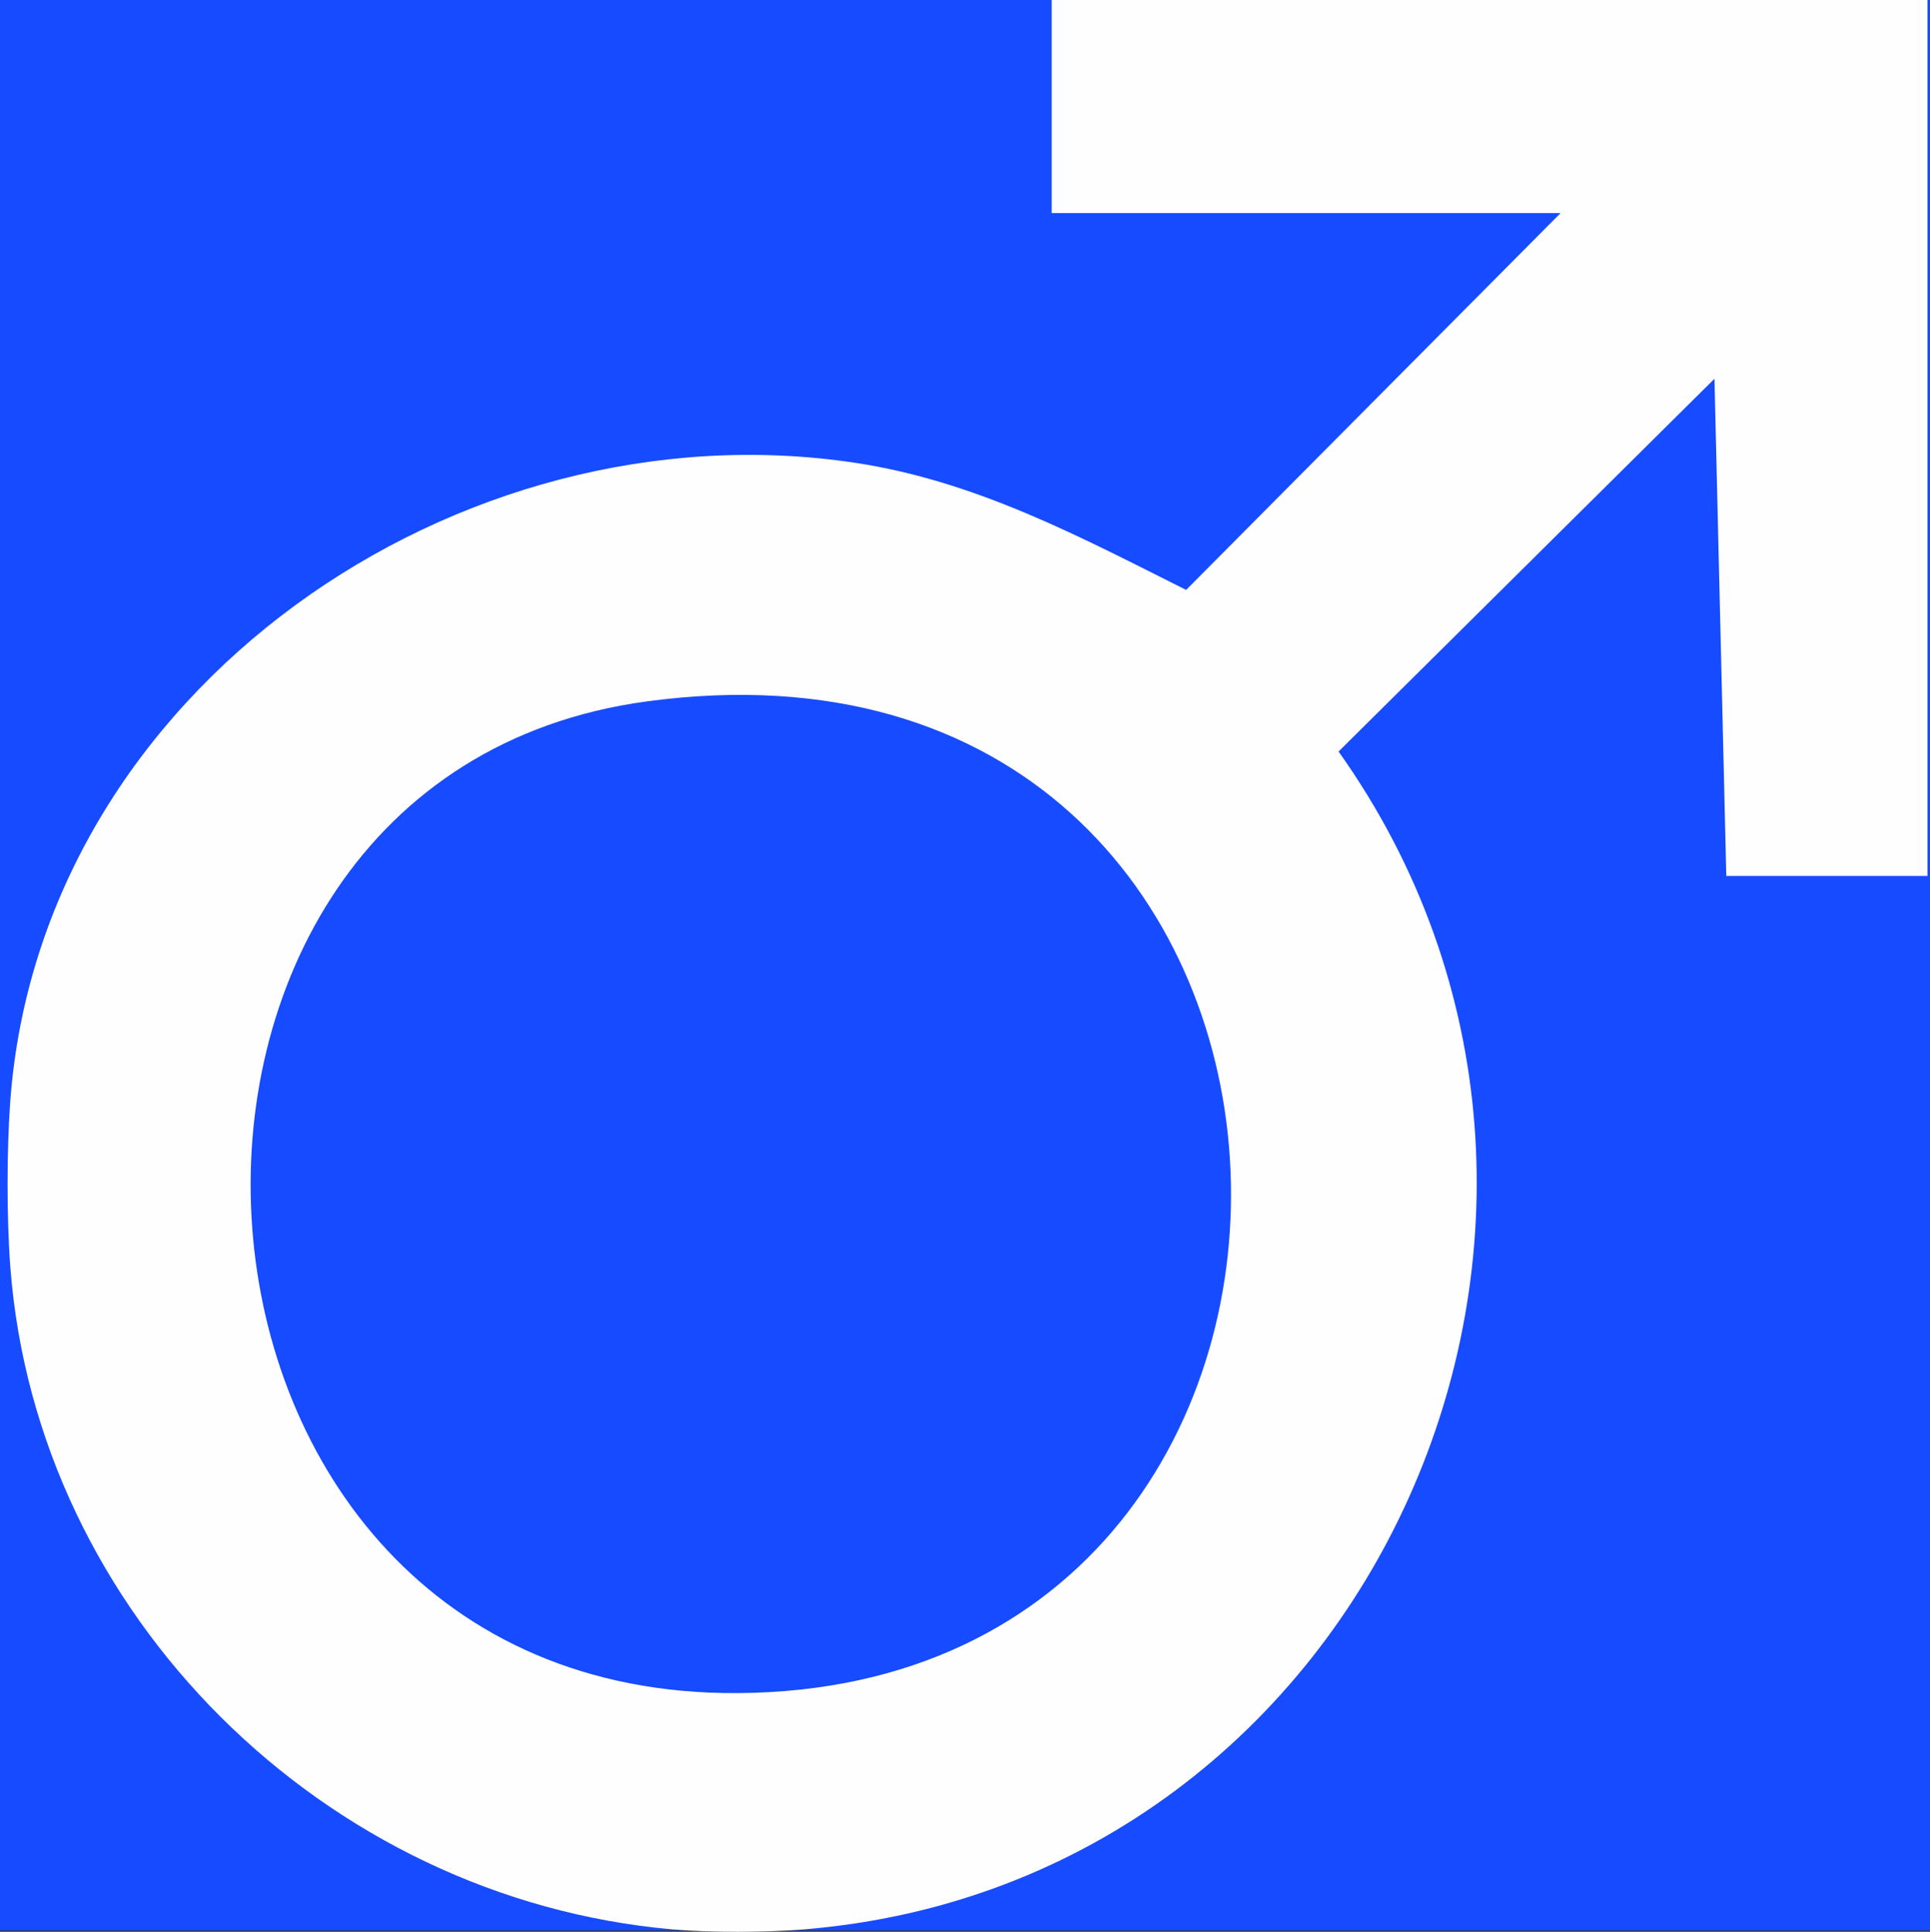 <svg xmlns="http://www.w3.org/2000/svg" id="Camada_1" data-name="Camada 1" viewBox="0 0 512 512.36"><rect x="0" y="0" width="512" height="512.36" fill="#333333" stroke="none"/><defs><style>      .cls-1 {        fill: #fefefe;      }      .cls-2 {        fill: #174bff;      }    </style></defs><rect class="cls-2" width="512" height="512"></rect><g><path class="cls-1" d="M511.33,0v232.32h-53.37l-3.14-131.86-99.72,98.86c87.45,122.98,9.82,300.13-142.02,312.41-9.93.8-24.65.86-34.53,0C86.15,503.69,9.68,428.22,2.73,335.93c-.97-12.84-.95-31.11,0-43.95C10.84,182.83,121.67,106.85,226.89,122.75c31.97,4.83,59.44,19.52,87.77,33.71l99.34-99.95h-135V0h232.32Z"></path><path class="cls-2" d="M171.51,186.04c196.64-26.66,207.98,261.91,24.16,263.01-161.24.96-174.09-242.68-24.16-263.01Z"></path></g></svg>